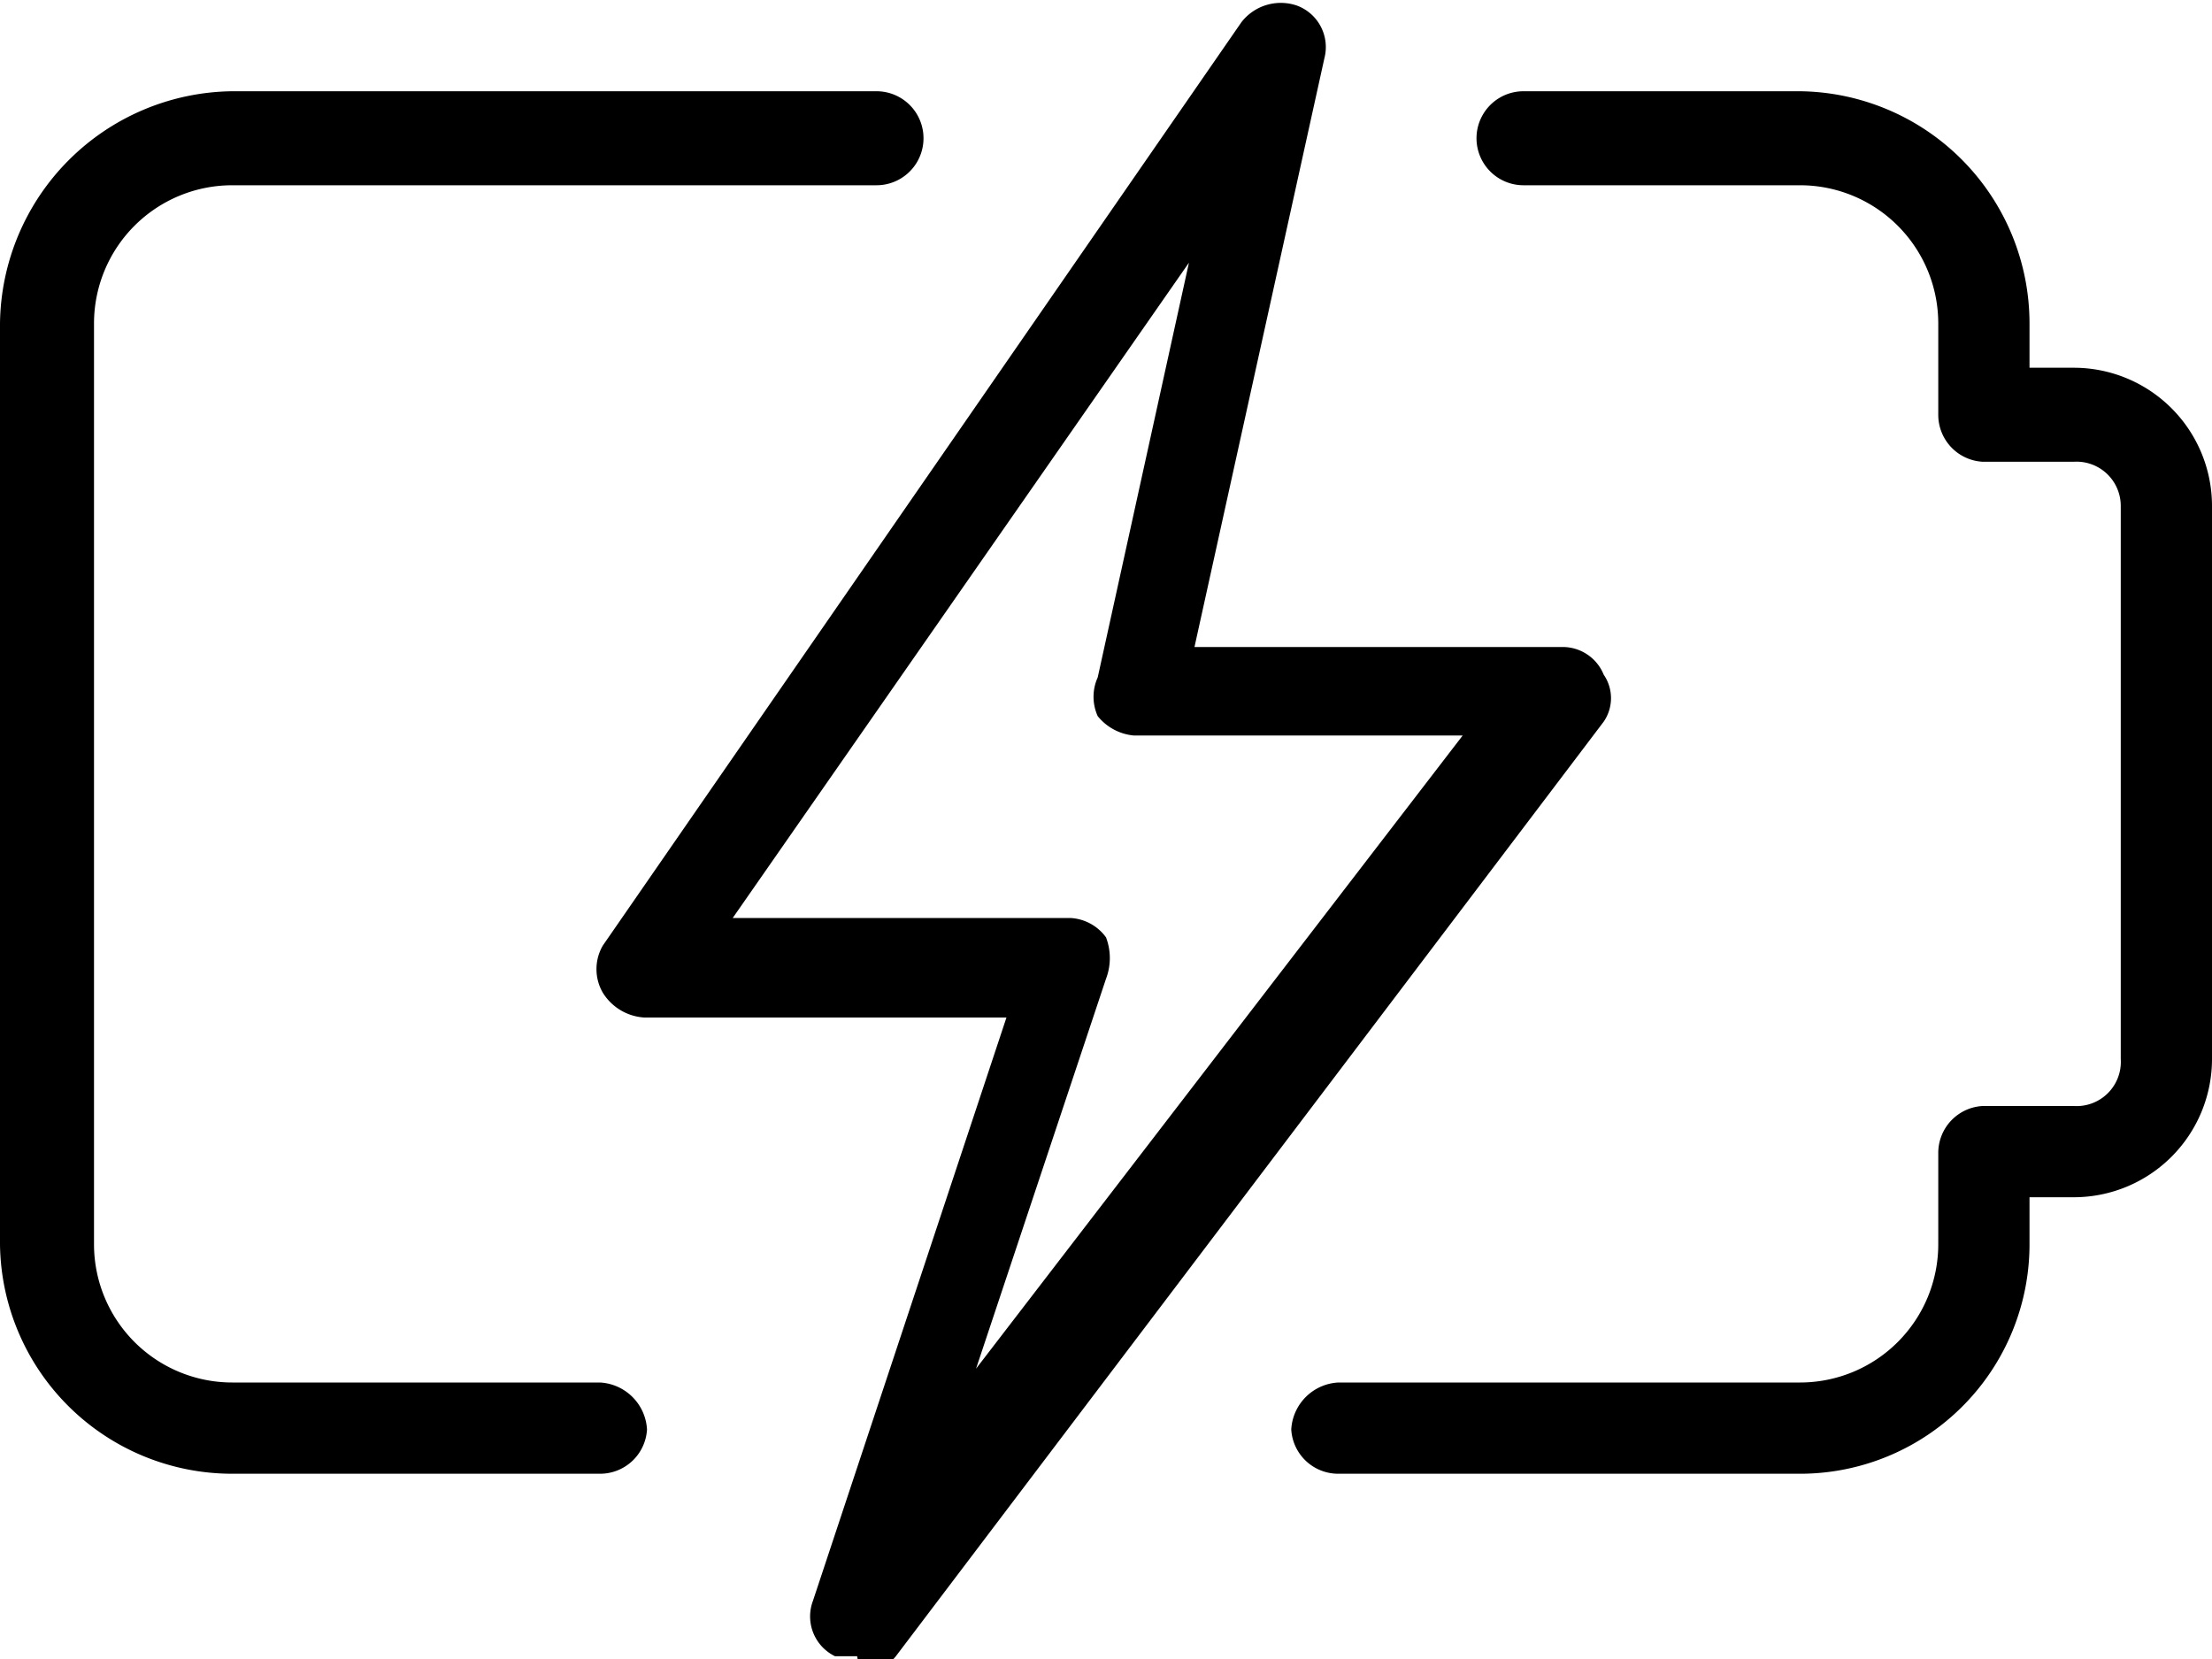 <svg id="light" xmlns="http://www.w3.org/2000/svg" width="8" height="6" viewBox="0 0 8 6"><path d="M258.41,258.34h-1.67a.17.17,0,0,1-.17-.16.18.18,0,0,1,.17-.17h1.67a.5.5,0,0,0,.5-.5v-.33a.17.17,0,0,1,.16-.17h.33a.16.16,0,0,0,.17-.17v-2a.16.16,0,0,0-.17-.16h-.33a.17.17,0,0,1-.16-.17v-.33a.5.5,0,0,0-.5-.5h-1a.17.17,0,0,1,0-.34h1a.84.84,0,0,1,.83.84v.16h.16a.5.5,0,0,1,.5.5v2a.5.5,0,0,1-.5.5h-.16v.17A.83.83,0,0,1,258.41,258.34Z" transform="translate(-251.9 -253.01)"/><path d="M254.07,258.34h-1.33a.84.84,0,0,1-.84-.83v-3.33a.85.85,0,0,1,.84-.84h2.33a.17.17,0,0,1,0,.34h-2.33a.5.5,0,0,0-.5.5v3.33a.5.5,0,0,0,.5.5h1.33a.18.18,0,0,1,.17.17A.17.17,0,0,1,254.07,258.34Z" transform="translate(-251.9 -253.01)"/><path d="M255,259l-.08,0a.16.16,0,0,1-.08-.2l.7-2.11h-1.31a.19.19,0,0,1-.15-.09.17.17,0,0,1,0-.17l2.31-3.34a.18.18,0,0,1,.2-.06.16.16,0,0,1,.1.19l-.47,2.13h1.33a.16.16,0,0,1,.15.1.15.15,0,0,1,0,.17L255.14,259a.16.16,0,0,1-.13.06Zm-.45-2.67h1.22a.17.17,0,0,1,.13.07.21.21,0,0,1,0,.15l-.47,1.41,1.76-2.29H256a.19.19,0,0,1-.13-.07.17.17,0,0,1,0-.14l.33-1.5Z" transform="translate(-251.9 -253.01)"/></svg>